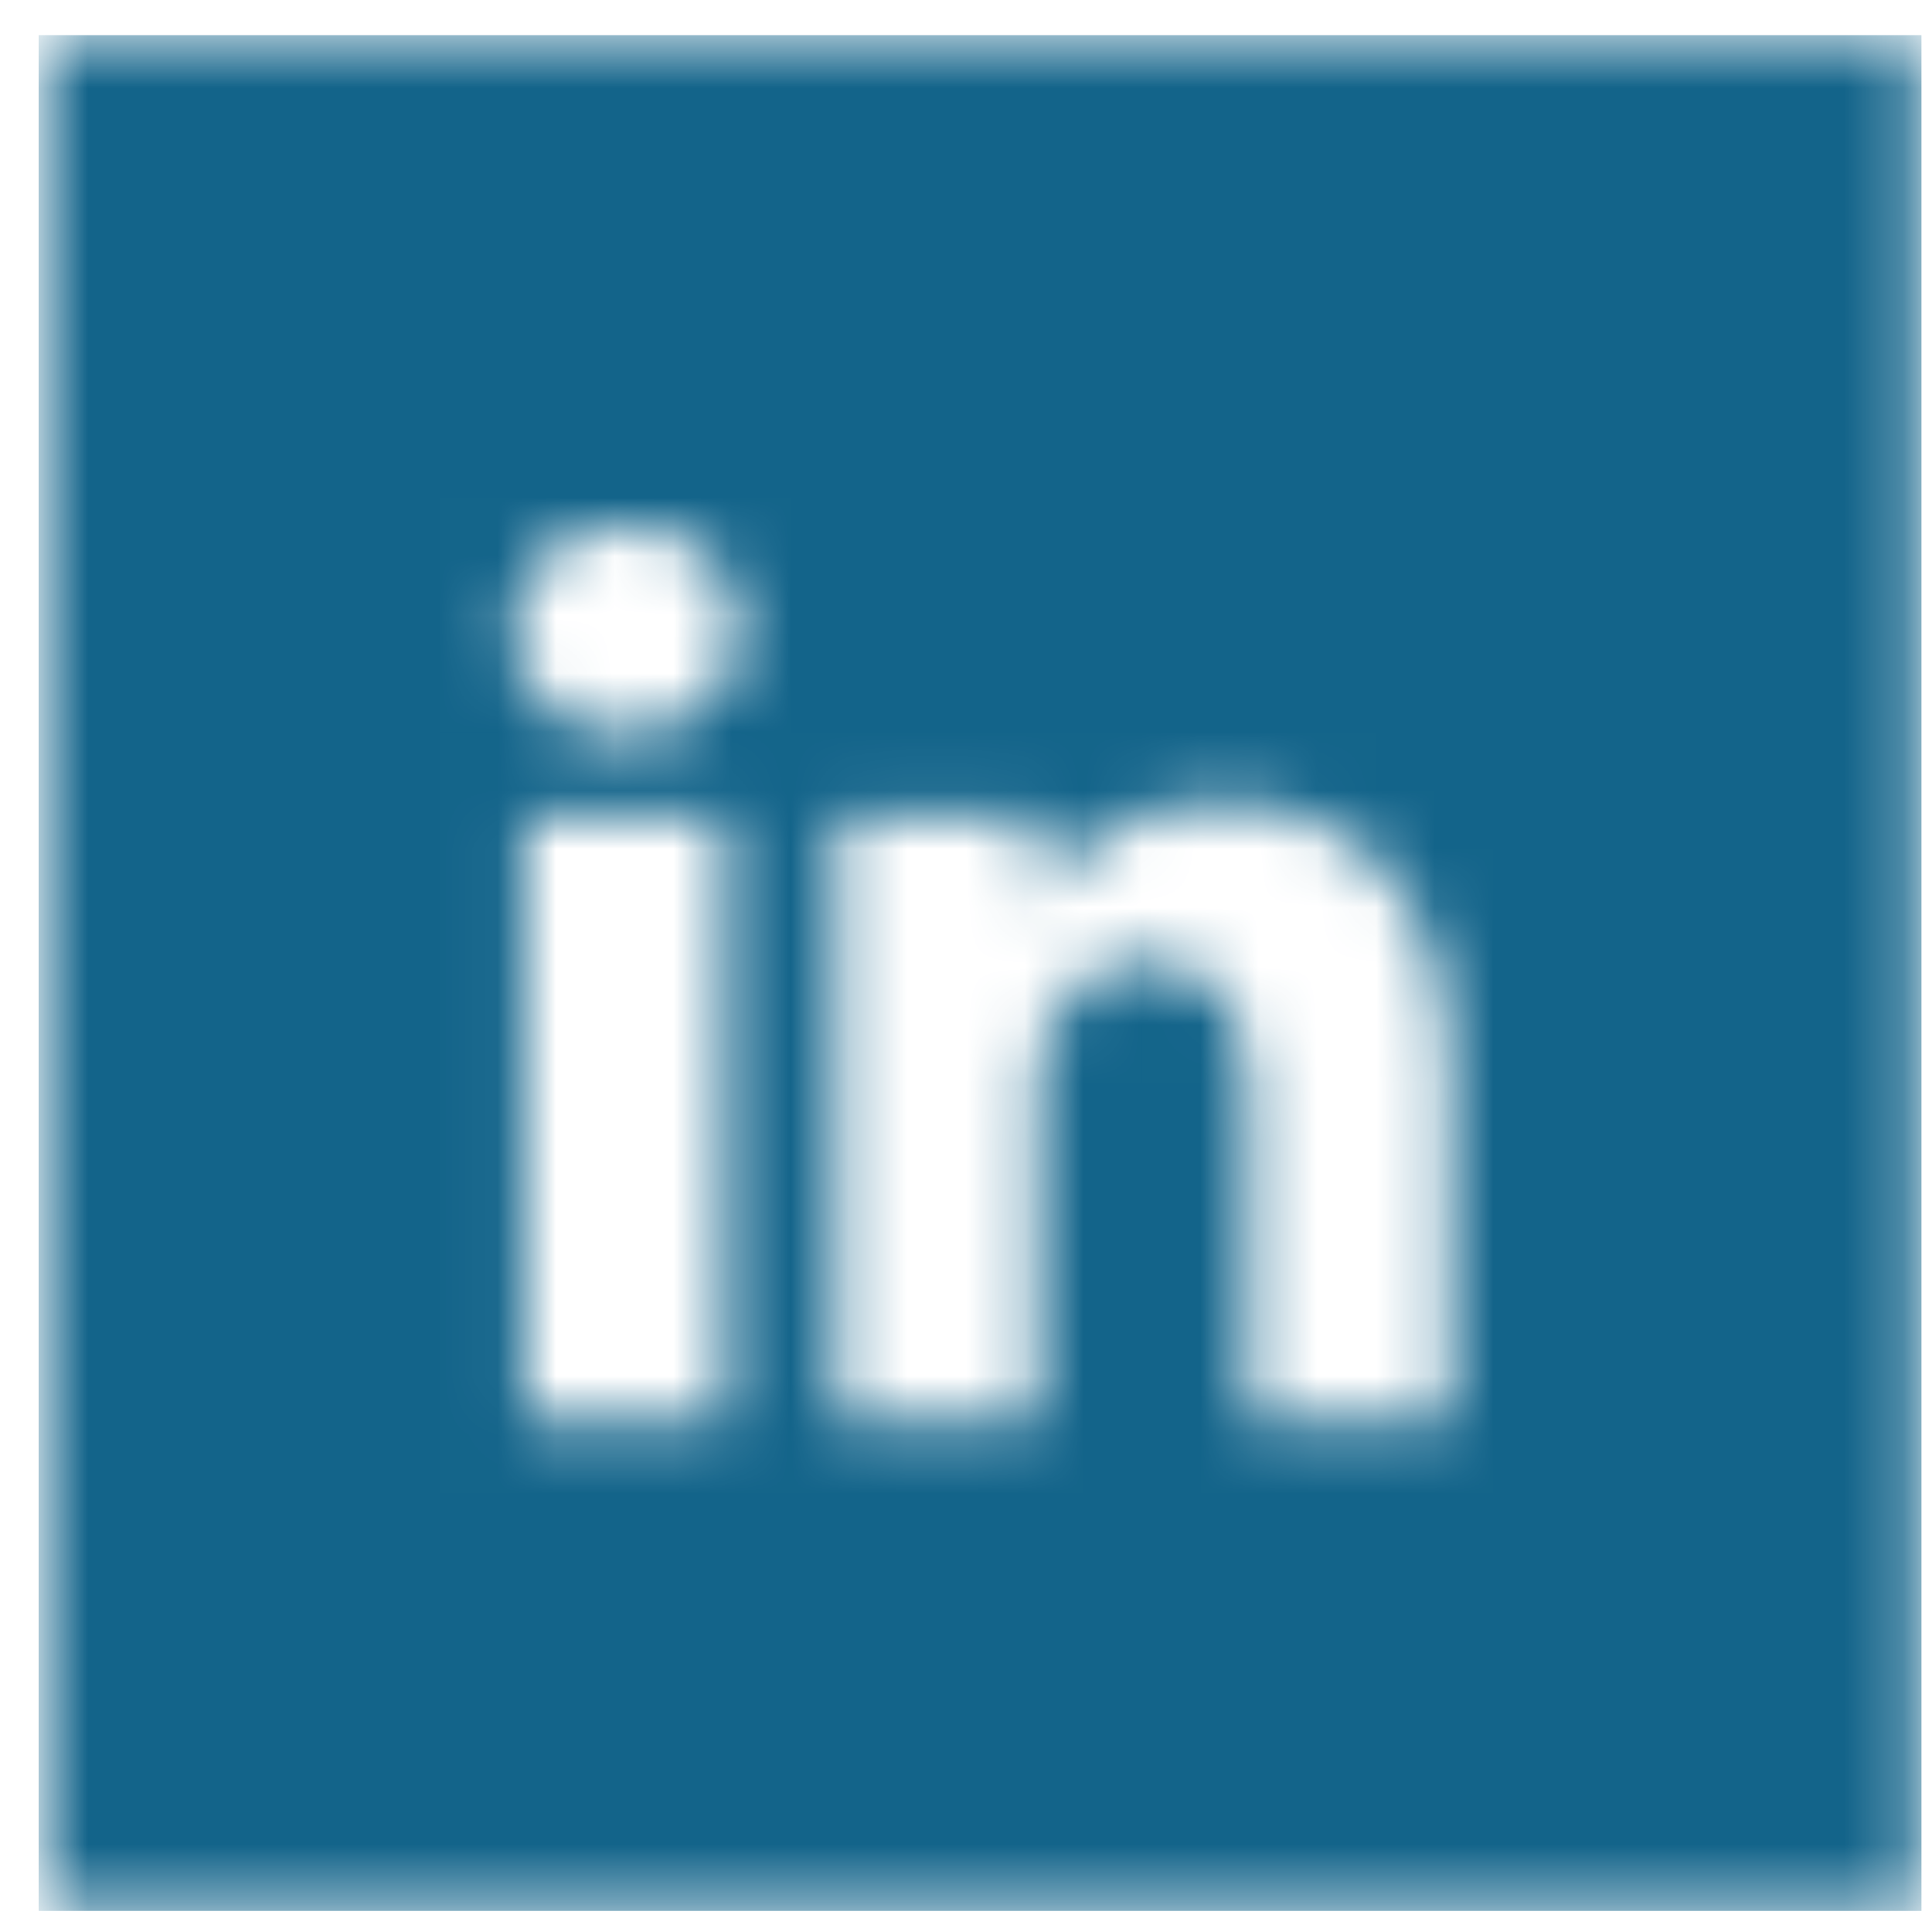 <?xml version="1.0" encoding="UTF-8"?>
<svg width="33px" height="33px" viewBox="0 0 33 33" version="1.1" xmlns="http://www.w3.org/2000/svg" xmlns:xlink="http://www.w3.org/1999/xlink">
    <!-- Generator: Sketch 45.1 (43504) - http://www.bohemiancoding.com/sketch -->
    <title>LinkedIn - Square</title>
    <desc>Created with Sketch.</desc>
    <defs>
        <path d="M24.763,24.27 L24.763,18.355 C24.763,15.186 23.069,13.711 20.813,13.711 C18.993,13.711 18.179,14.711 17.722,15.414 L17.722,13.953 L14.293,13.953 C14.337,14.92 14.293,24.27 14.293,24.27 L17.722,24.27 L17.722,18.508 C17.722,18.199 17.744,17.893 17.835,17.672 C18.083,17.057 18.648,16.416 19.595,16.416 C20.837,16.416 21.333,17.363 21.333,18.75 L21.333,24.27 L24.763,24.27 Z M10.68,12.545 C11.876,12.545 12.62,11.75 12.62,10.762 C12.599,9.748 11.876,8.977 10.702,8.977 C9.53,8.977 8.763,9.748 8.763,10.762 C8.763,11.75 9.507,12.545 10.657,12.545 L10.68,12.545 Z M8.965,24.27 L12.396,24.27 L12.396,13.953 L8.965,13.953 L8.965,24.27 Z M0.763,32.623 L0.763,0.623 L32.763,0.623 L32.763,32.623 L0.763,32.623 Z" id="path-1"></path>
    </defs>
    <g id="GUIs" stroke="none" stroke-width="1" fill="none" fill-rule="evenodd">
        <g id="Article-Desktop" transform="translate(-632, -630)">
            <g id="Group-6" transform="translate(589, 630)">
                <g id="LinkedIn---Square" transform="translate(43, 0)">
                    <mask id="mask-2" fill="white">
                        <use xlink:href="#path-1"></use>
                    </mask>
                    <g id="Clip-2"></g>
                    <polygon id="Fill-1" fill="#13648A" mask="url(#mask-2)" points="0.66 32.64 32.82 32.64 32.82 0.6 0.66 0.6"></polygon>
                </g>
            </g>
        </g>
    </g>
</svg>